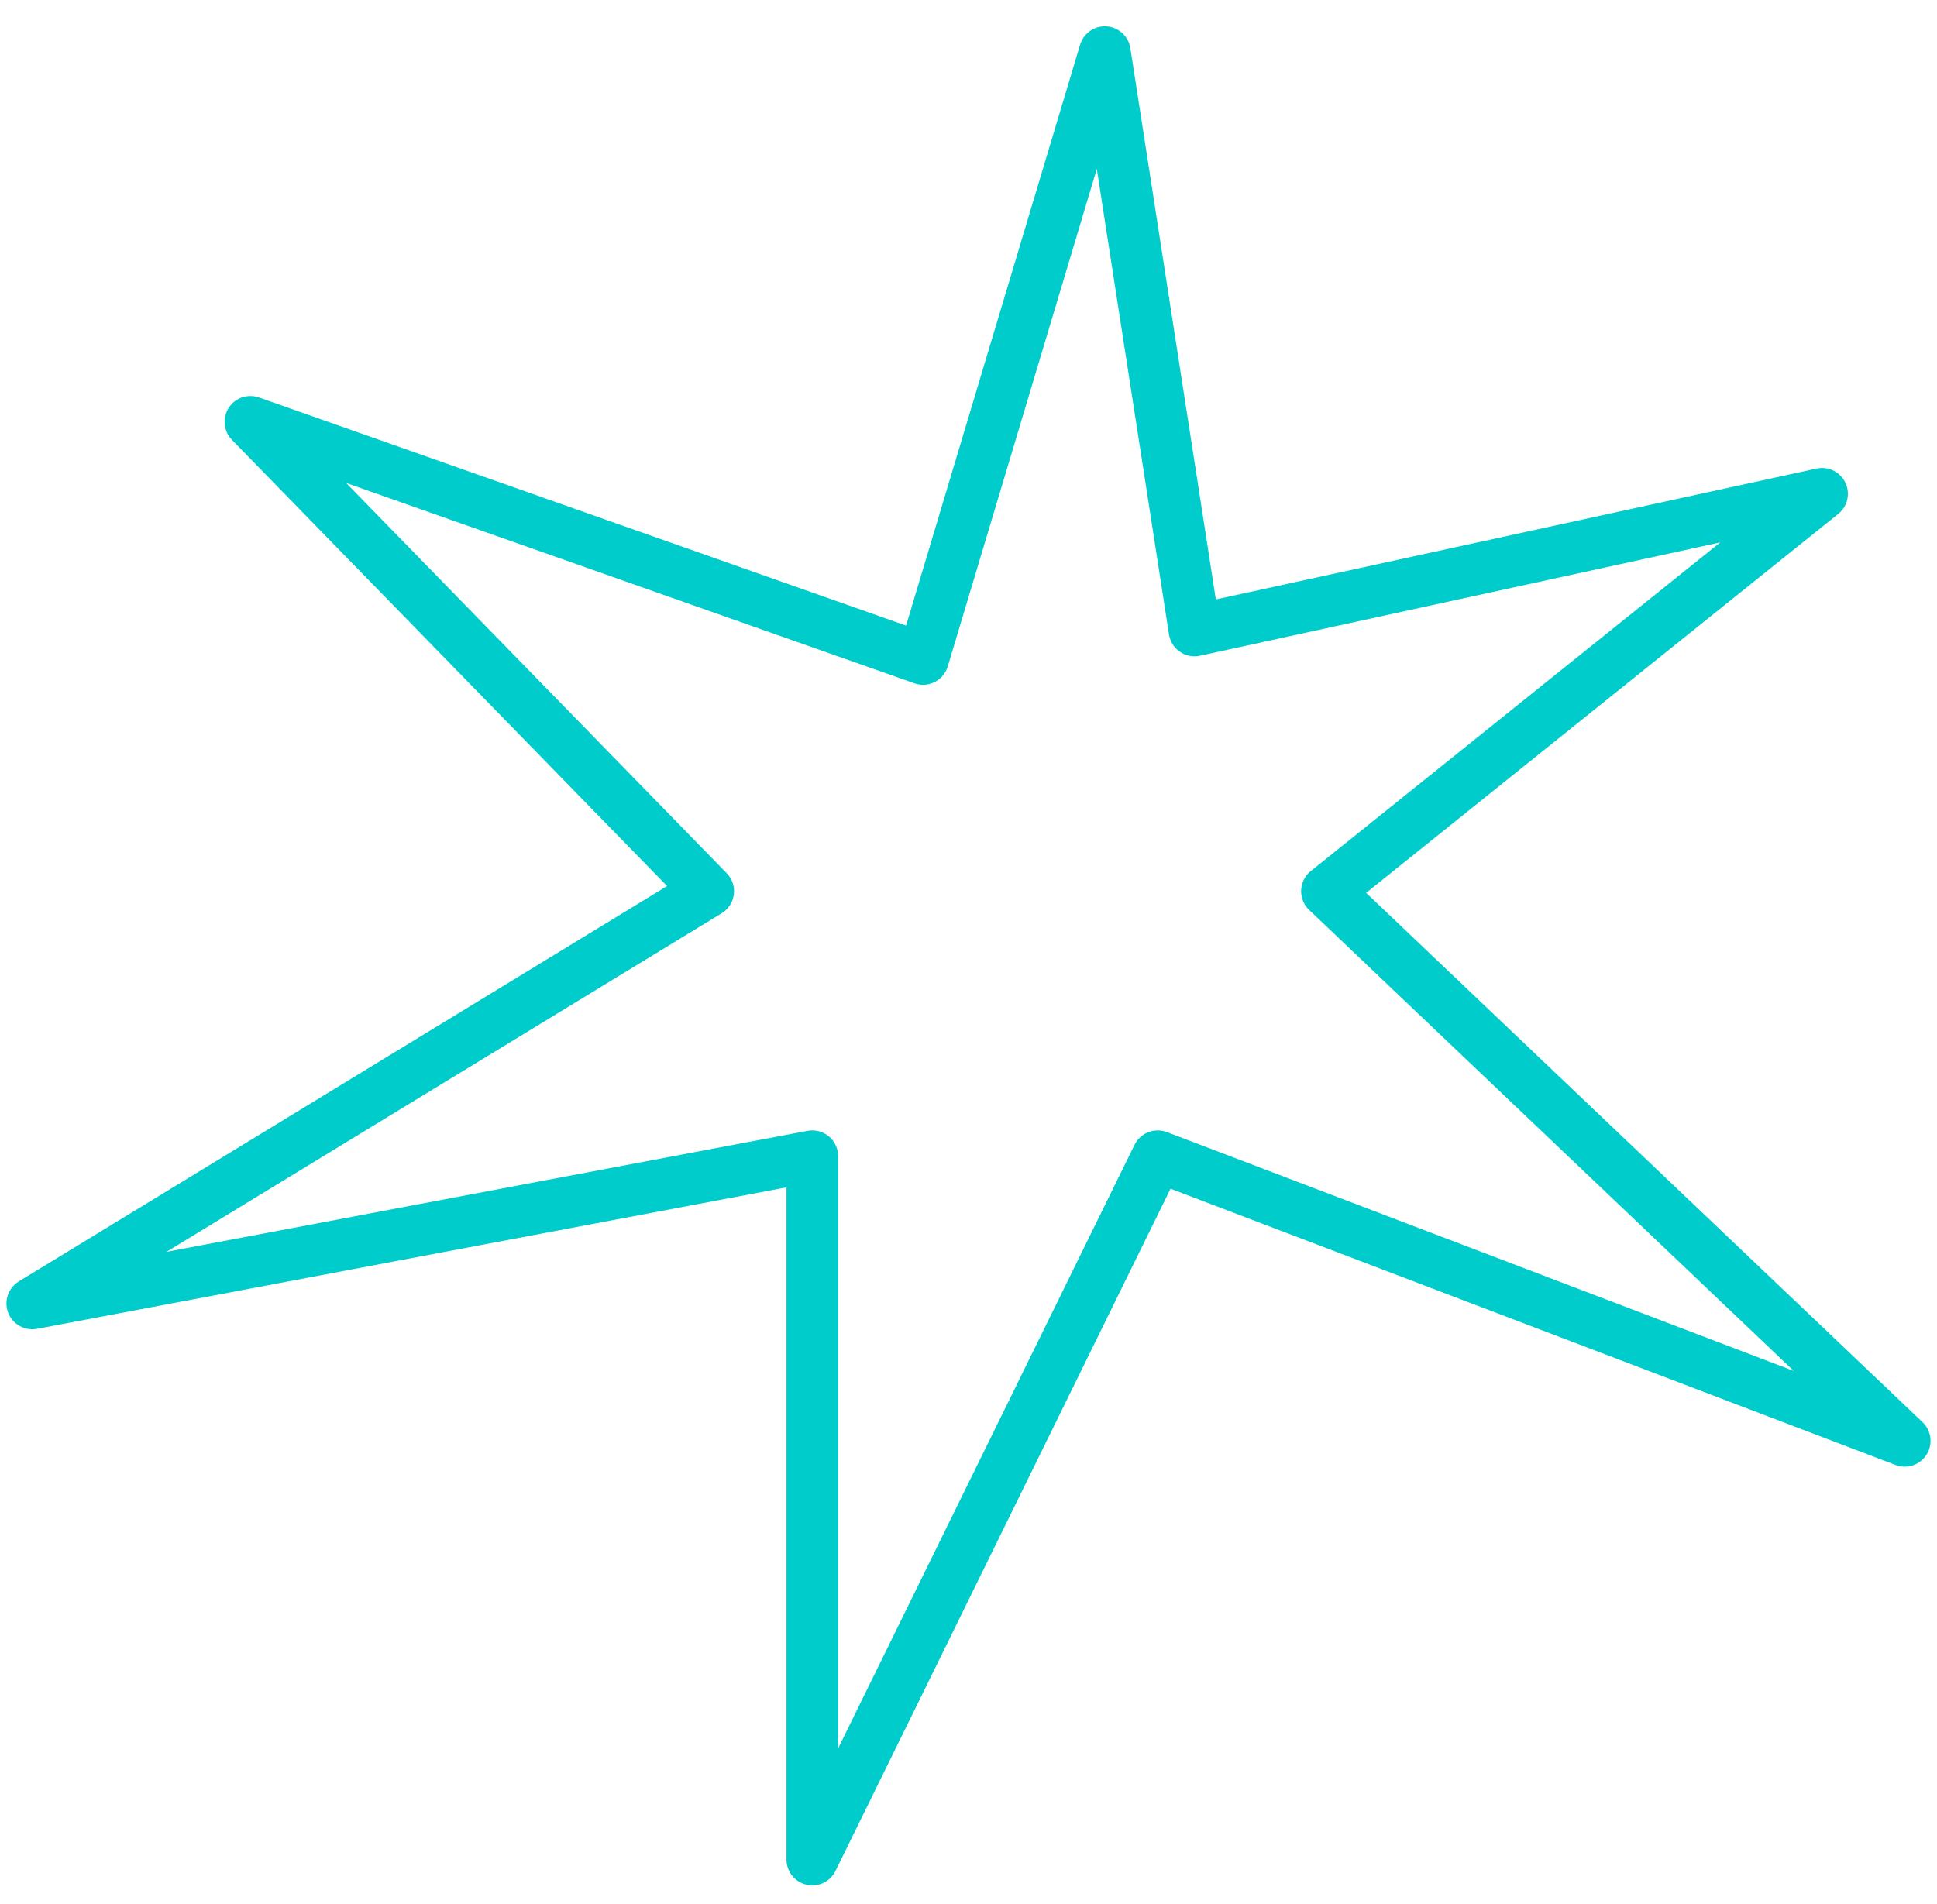 <svg width="60" height="59" viewBox="0 0 60 59" fill="none" xmlns="http://www.w3.org/2000/svg">
<path d="M37.001 19.535L34.223 1.615L28.592 20.417L7.757 13.069L21.937 27.613L1 40.385L25.162 35.823V57.615L35.861 35.823L59 44.642L41.103 27.613L56.44 15.299L37.001 19.535Z" stroke="#00CCCC" stroke-width="1.6" stroke-linecap="round" stroke-linejoin="round"/>
</svg>
